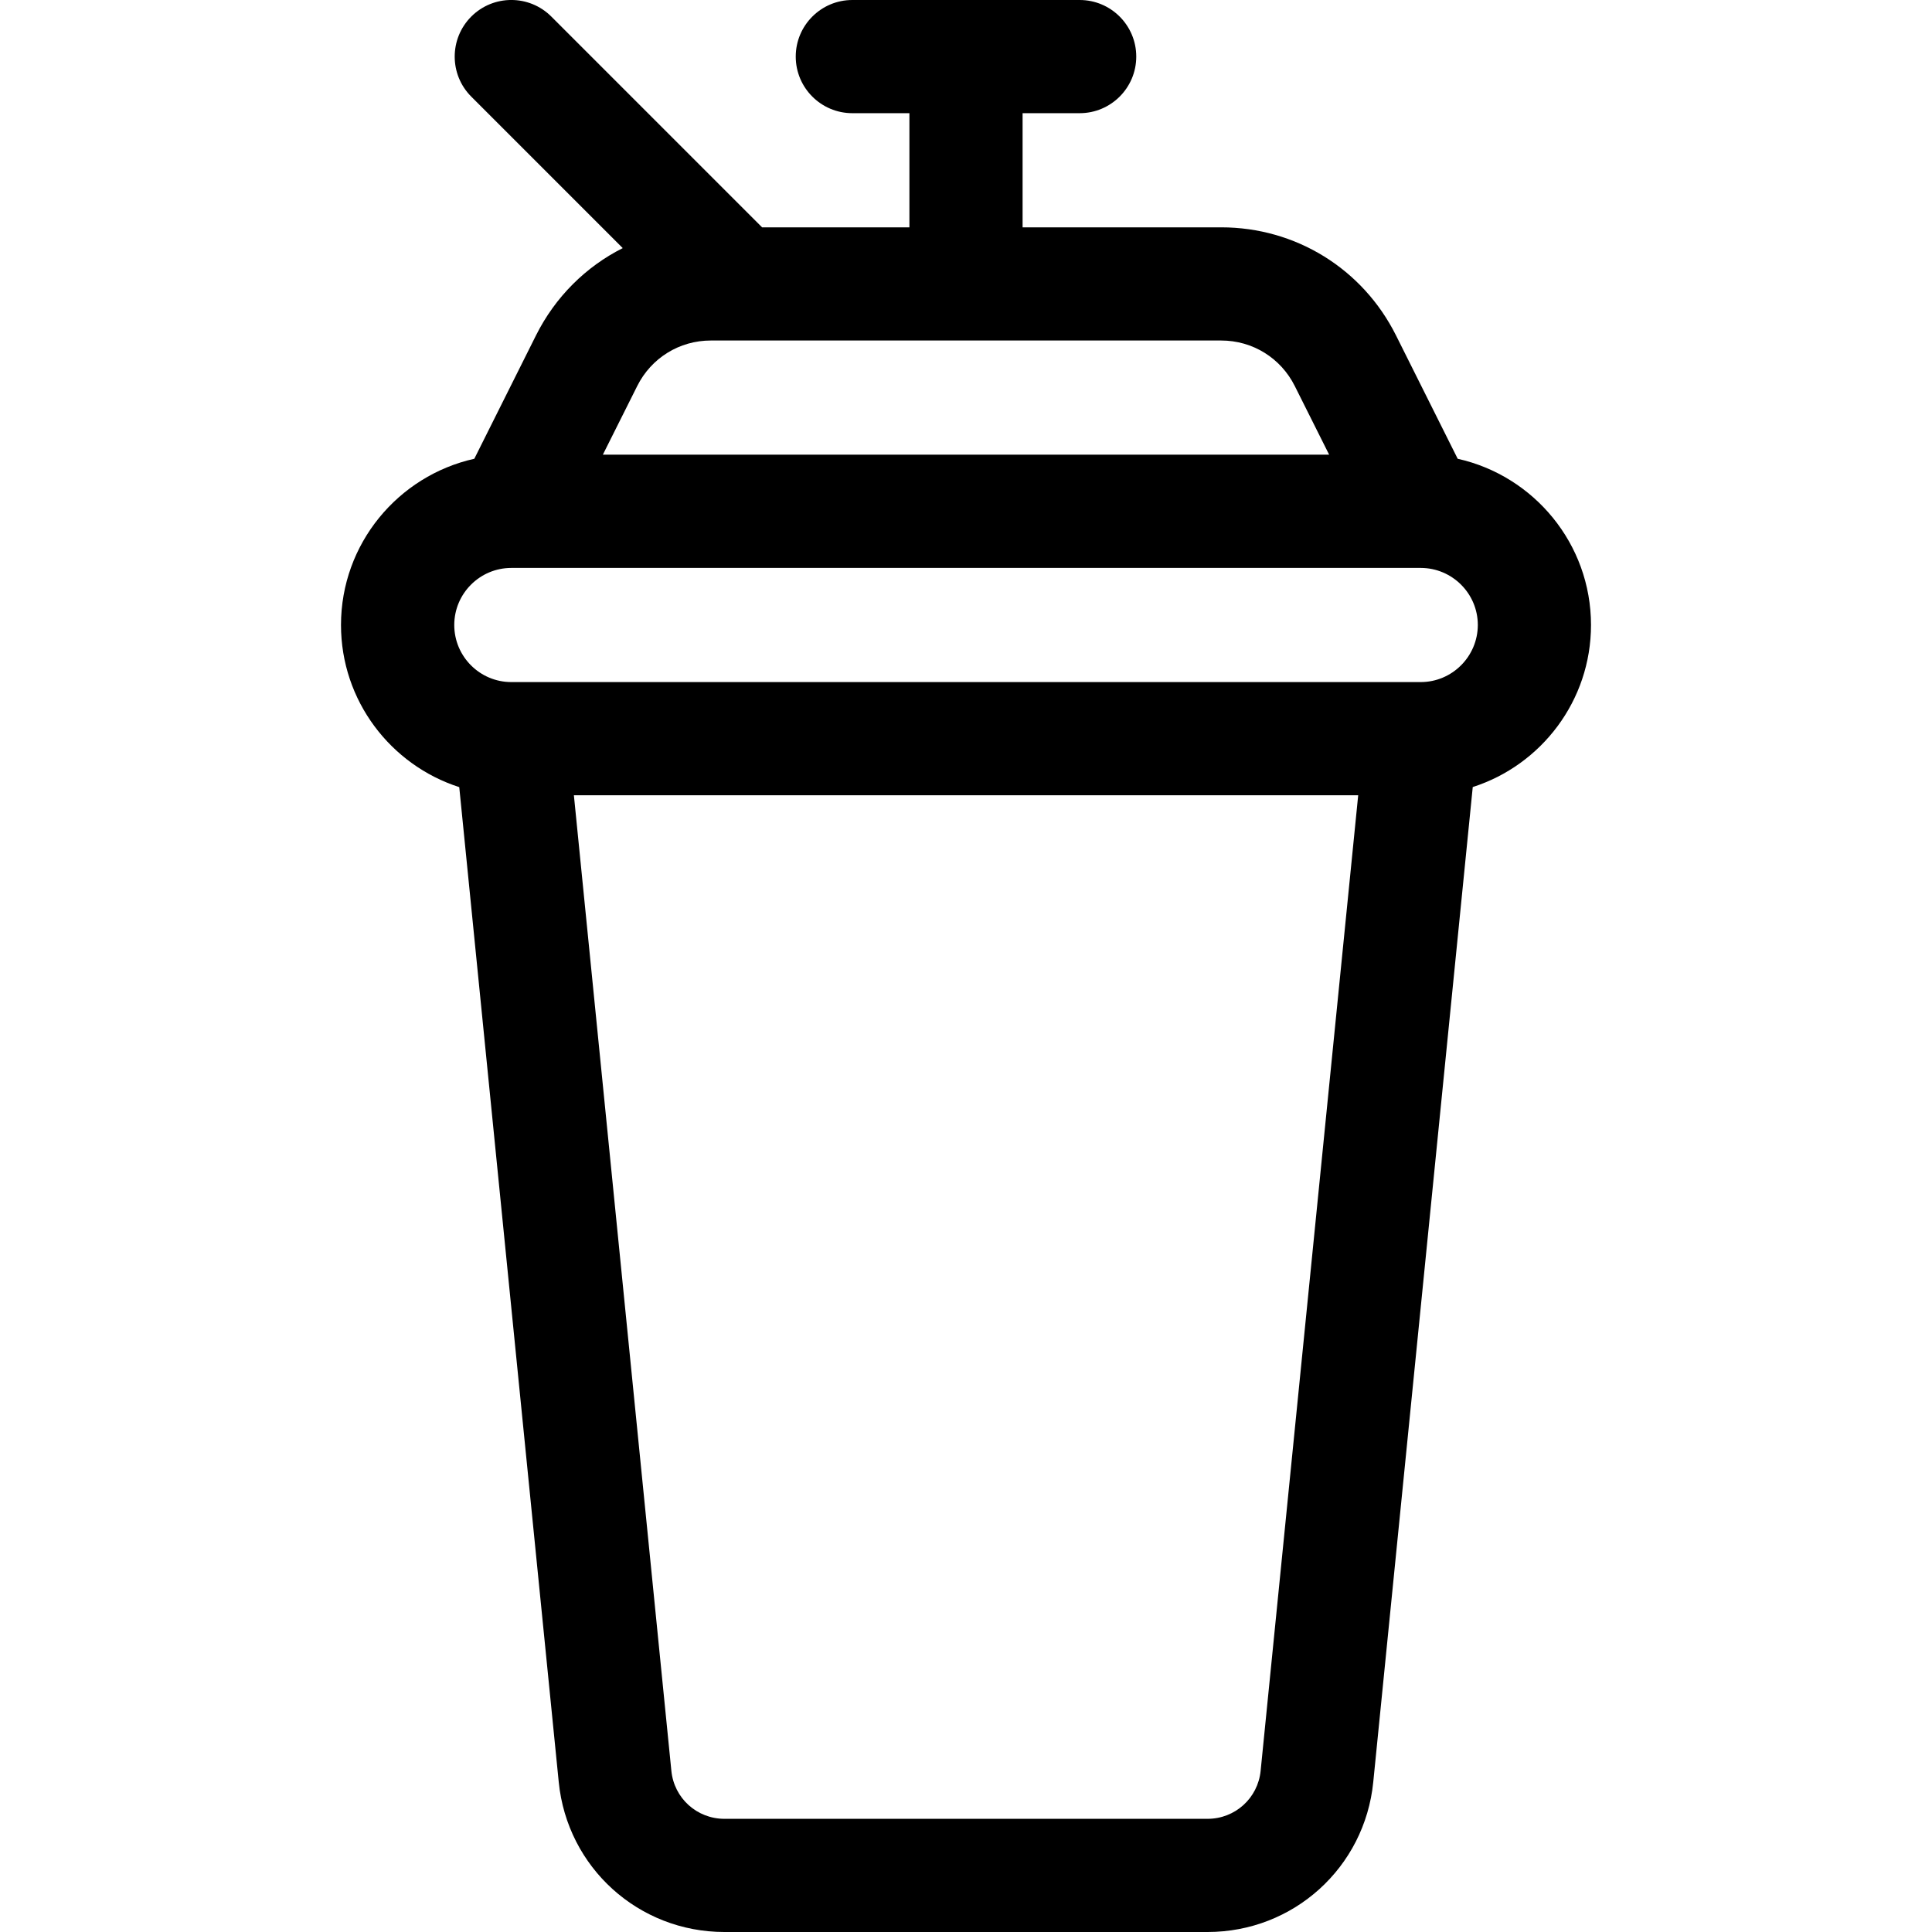 <svg width="24" height="24" viewBox="0 0 24 24" fill="none" xmlns="http://www.w3.org/2000/svg">
<path d="M19.764 7.764C19.764 6.755 19.054 5.91 18.108 5.699L17.342 4.167C16.928 3.339 16.096 2.824 15.17 2.824H12.703V1.406H13.412C13.8 1.406 14.115 1.091 14.115 0.703C14.115 0.315 13.8 0 13.412 0H10.588C10.2 0 9.885 0.315 9.885 0.703C9.885 1.091 10.2 1.406 10.588 1.406H11.297V2.824H9.467L6.849 0.206C6.574 -0.069 6.129 -0.069 5.854 0.206C5.58 0.481 5.58 0.926 5.854 1.2L7.736 3.082C7.279 3.312 6.898 3.687 6.658 4.167L5.892 5.699C4.946 5.91 4.236 6.755 4.236 7.764C4.236 8.705 4.854 9.504 5.705 9.778L6.941 22.138C7.047 23.199 7.932 24 8.999 24H15.001C16.068 24 16.953 23.199 17.059 22.138L18.295 9.777C19.146 9.504 19.764 8.705 19.764 7.764ZM16.084 4.795L16.511 5.648H7.489L7.916 4.795C8.09 4.447 8.44 4.23 8.83 4.23H15.17C15.56 4.23 15.91 4.447 16.084 4.795ZM15.66 21.998C15.626 22.338 15.342 22.594 15.001 22.594H8.999C8.657 22.594 8.374 22.338 8.34 21.998L7.129 9.879H16.872L15.66 21.998ZM17.648 8.473H6.352C5.961 8.473 5.643 8.155 5.643 7.764C5.643 7.373 5.961 7.055 6.352 7.055H17.645C17.646 7.055 17.648 7.055 17.649 7.055C17.649 7.055 17.65 7.055 17.65 7.055C18.04 7.056 18.358 7.373 18.358 7.764C18.357 8.155 18.039 8.473 17.648 8.473Z" fill="black"/>
</svg>
